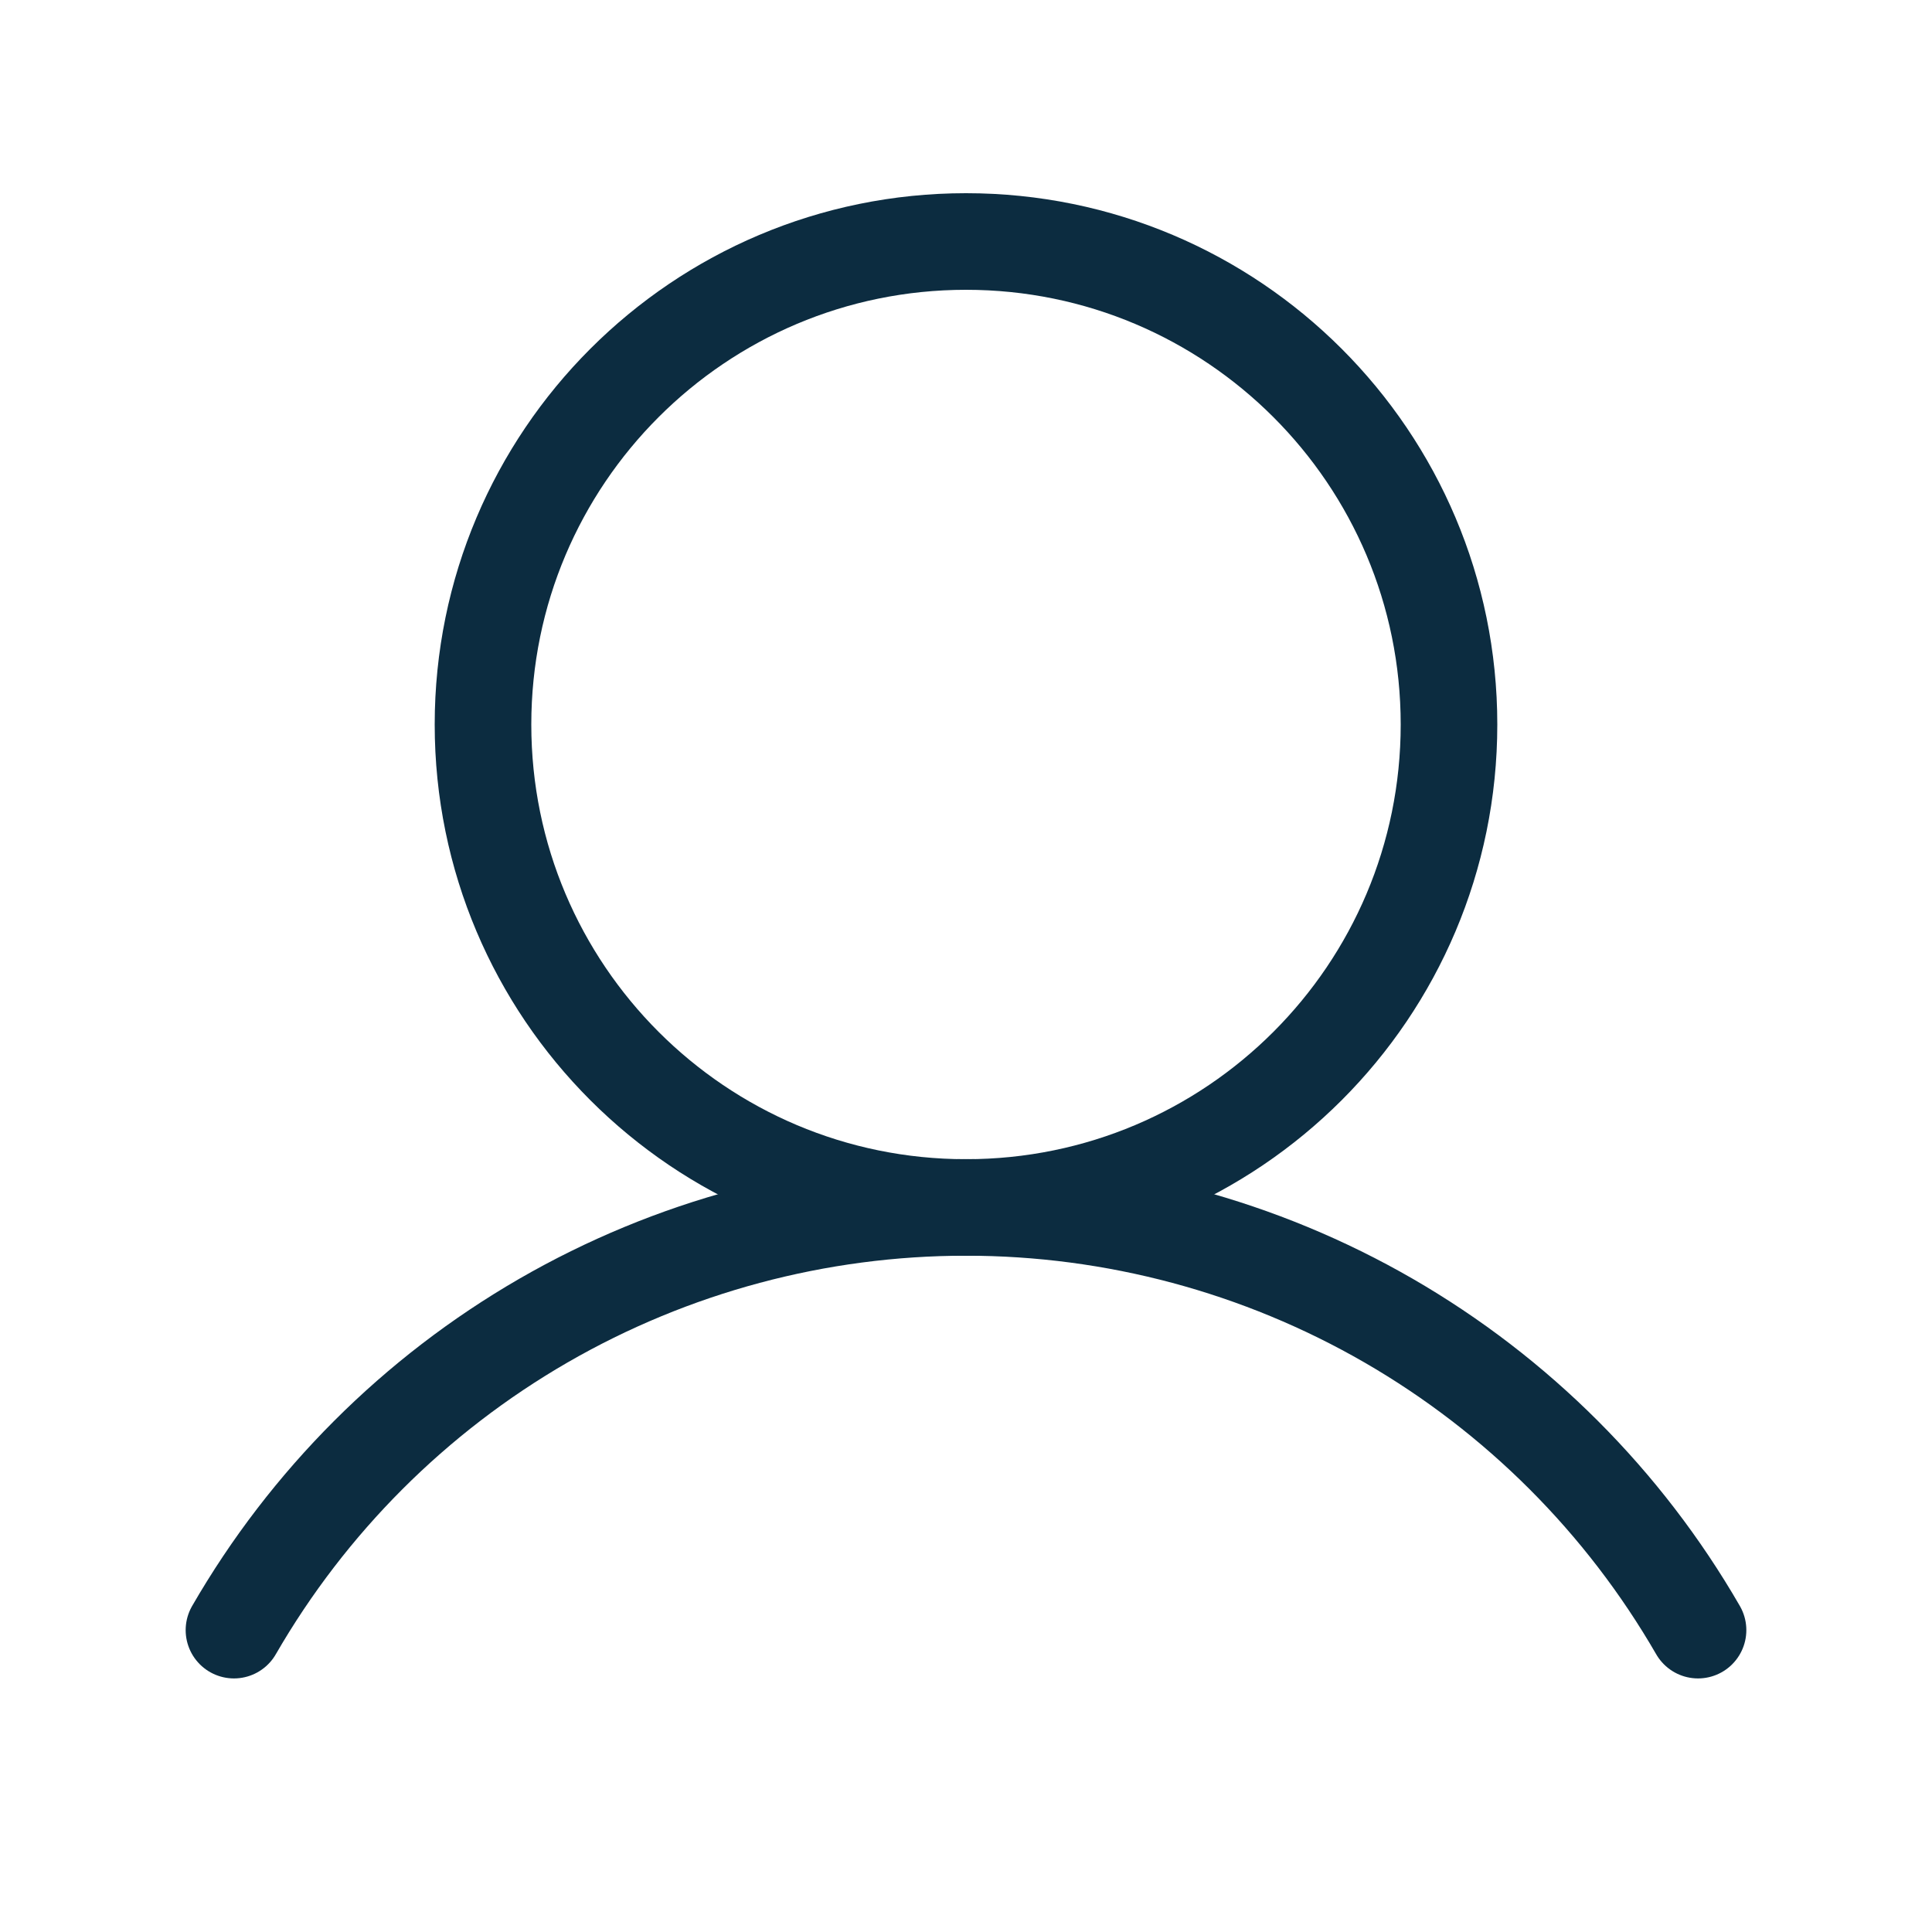 <svg width="40" height="40" viewBox="0 0 40 40" fill="none" xmlns="http://www.w3.org/2000/svg">
<g clip-path="url(#clip0_185_1600)">
<path d="M20 25C25.523 25 30 20.523 30 15C30 9.477 25.523 5 20 5C14.477 5 10 9.477 10 15C10 20.523 14.477 25 20 25Z" stroke="#0C2C40" stroke-width="2" stroke-miterlimit="10"/>
<path d="M4.844 33.75C6.38 31.089 8.589 28.88 11.249 27.343C13.91 25.807 16.928 24.998 20 24.998C23.072 24.998 26.09 25.807 28.751 27.343C31.411 28.88 33.62 31.089 35.156 33.75" stroke="#0C2C40" stroke-width="2" stroke-linecap="round" stroke-linejoin="round"/>
</g>
<defs>
<clipPath id="clip0_185_1600">
<rect width="40" height="40" fill="white"/>
</clipPath>
</defs>
</svg>
